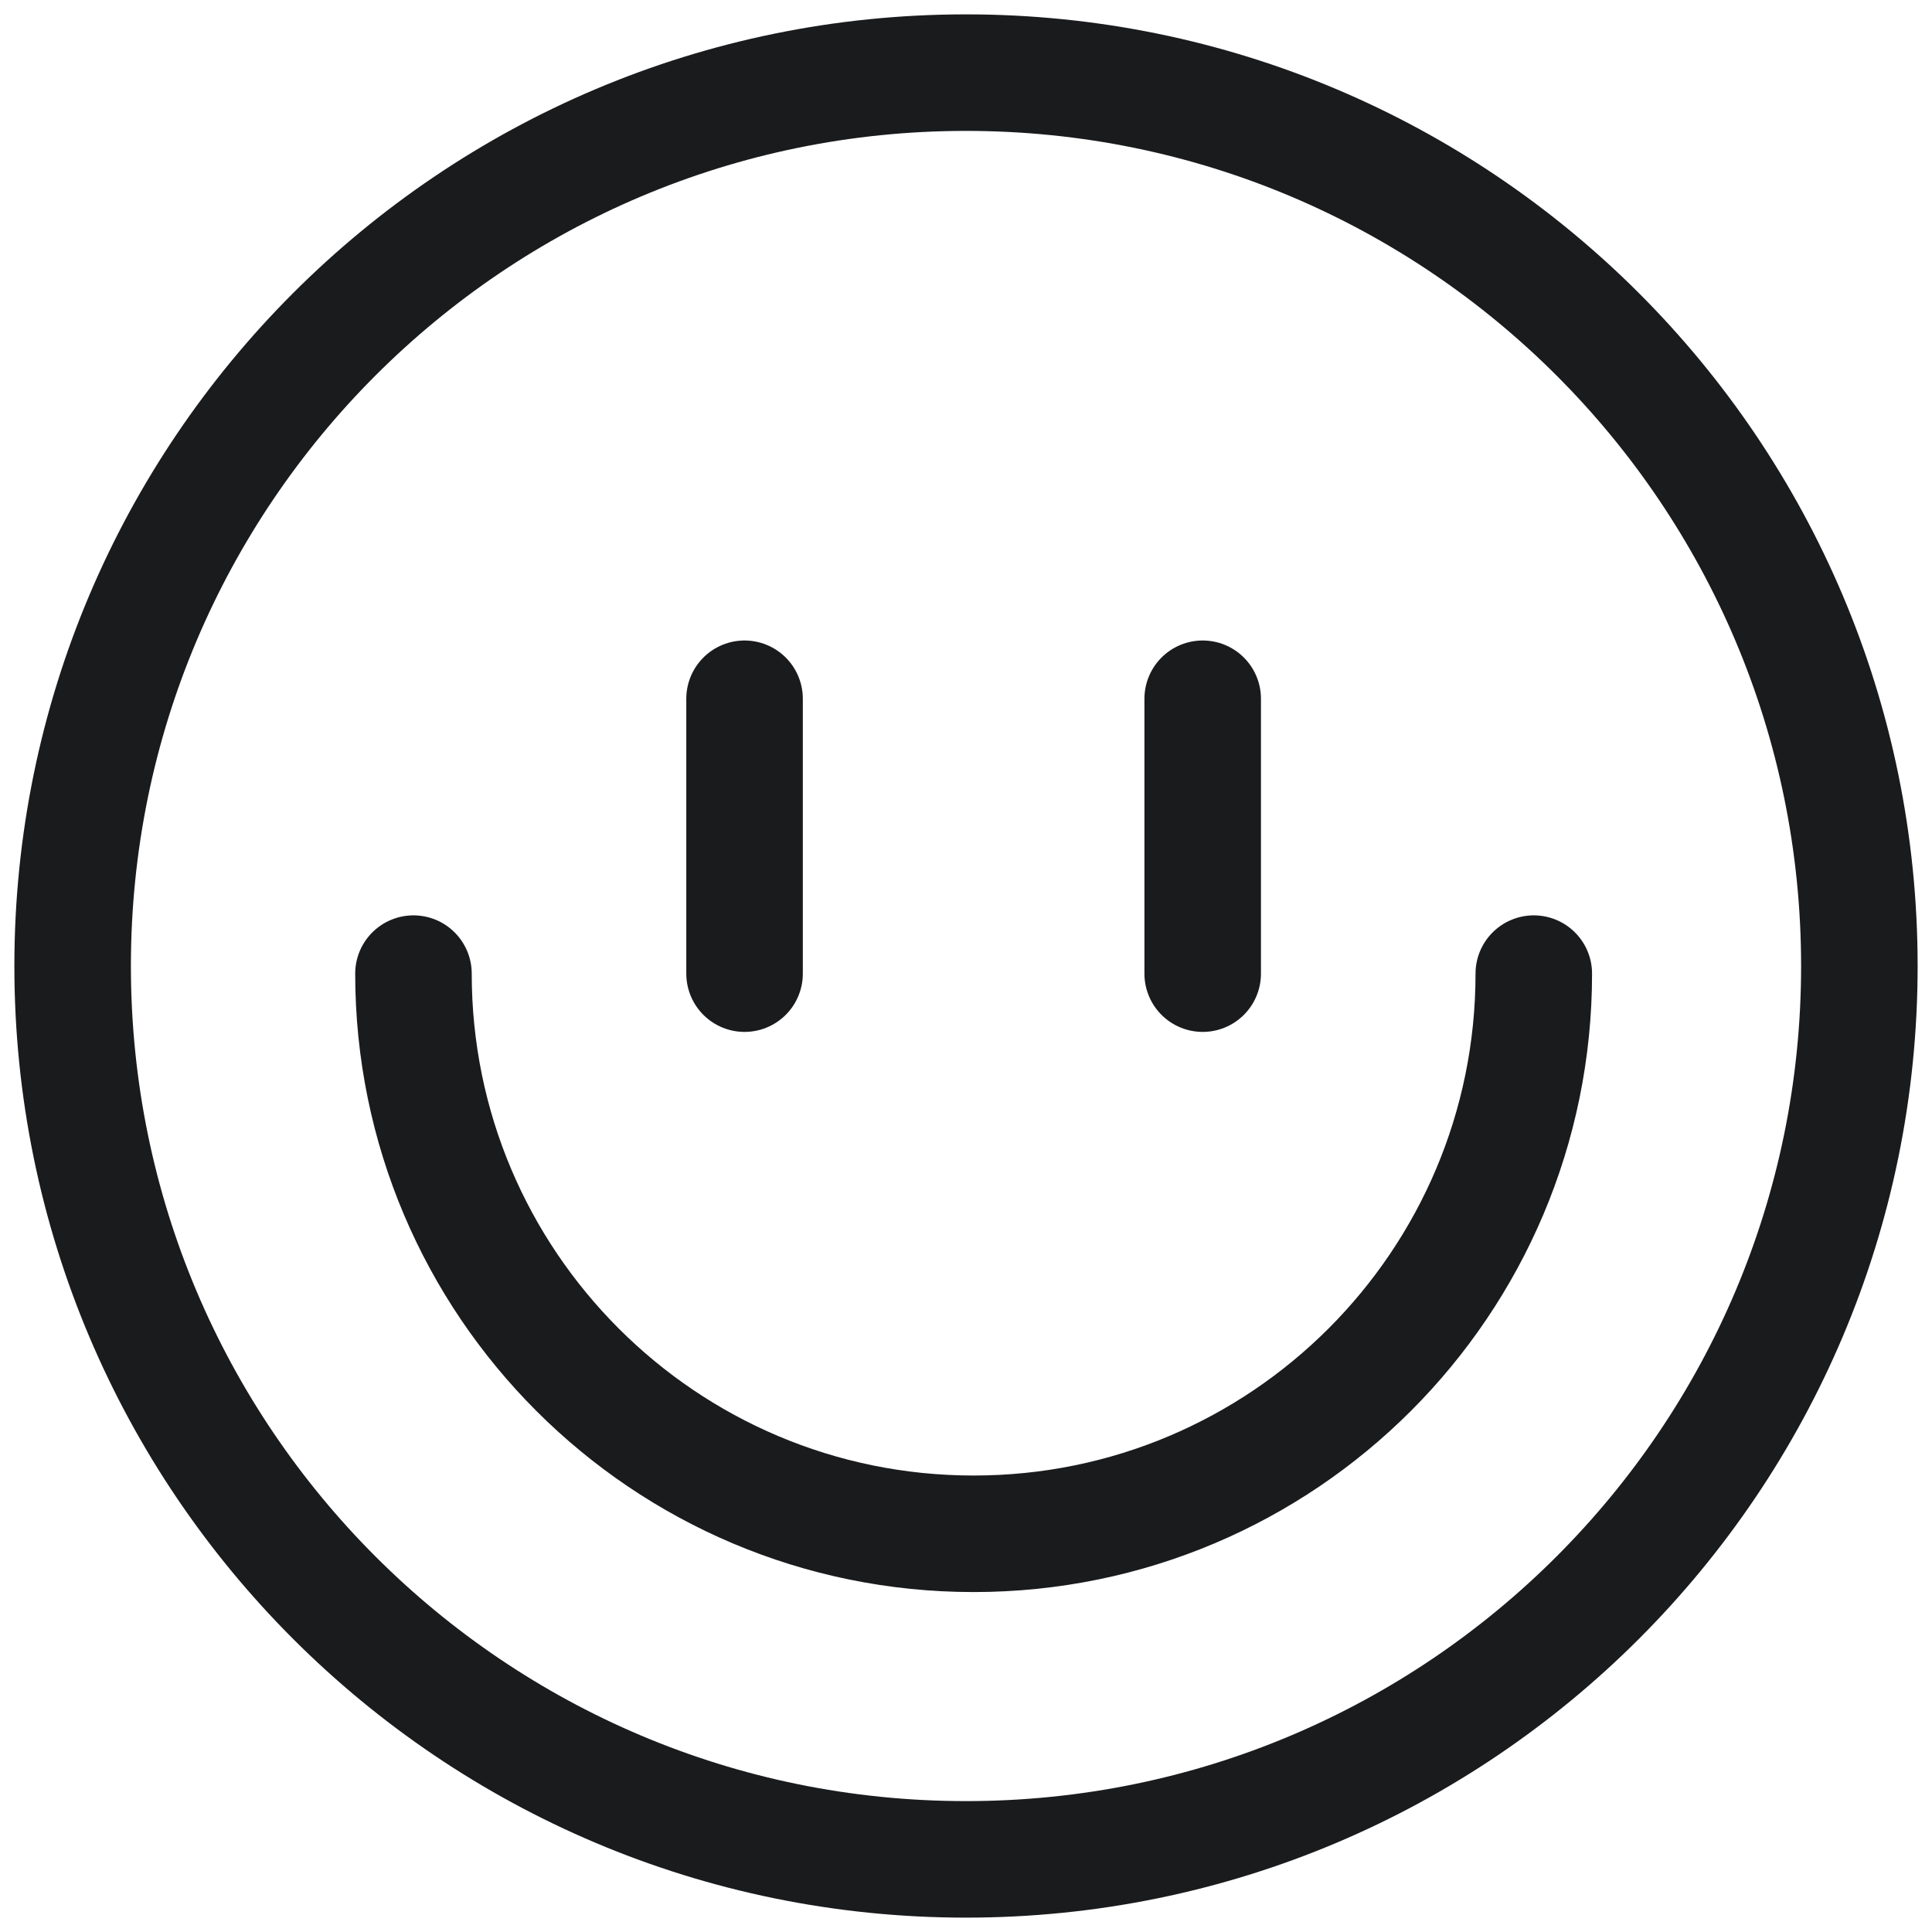 <svg width="133" height="133" viewBox="0 0 133 133" fill="none" xmlns="http://www.w3.org/2000/svg">
<path d="M105.587 67.025C105.587 88.323 88.322 105.587 67.025 105.587C45.728 105.587 28.463 88.323 28.463 67.025M51.256 48.103V67.026M82.794 48.103V67.026M128 66.5C128 100.466 100.466 128 66.5 128C32.535 128 5 100.466 5 66.5C5 32.535 32.535 5 66.5 5C100.466 5 128 32.535 128 66.5Z" stroke="#1A1B1D" stroke-width="8.022" stroke-linecap="round"/>
</svg>
